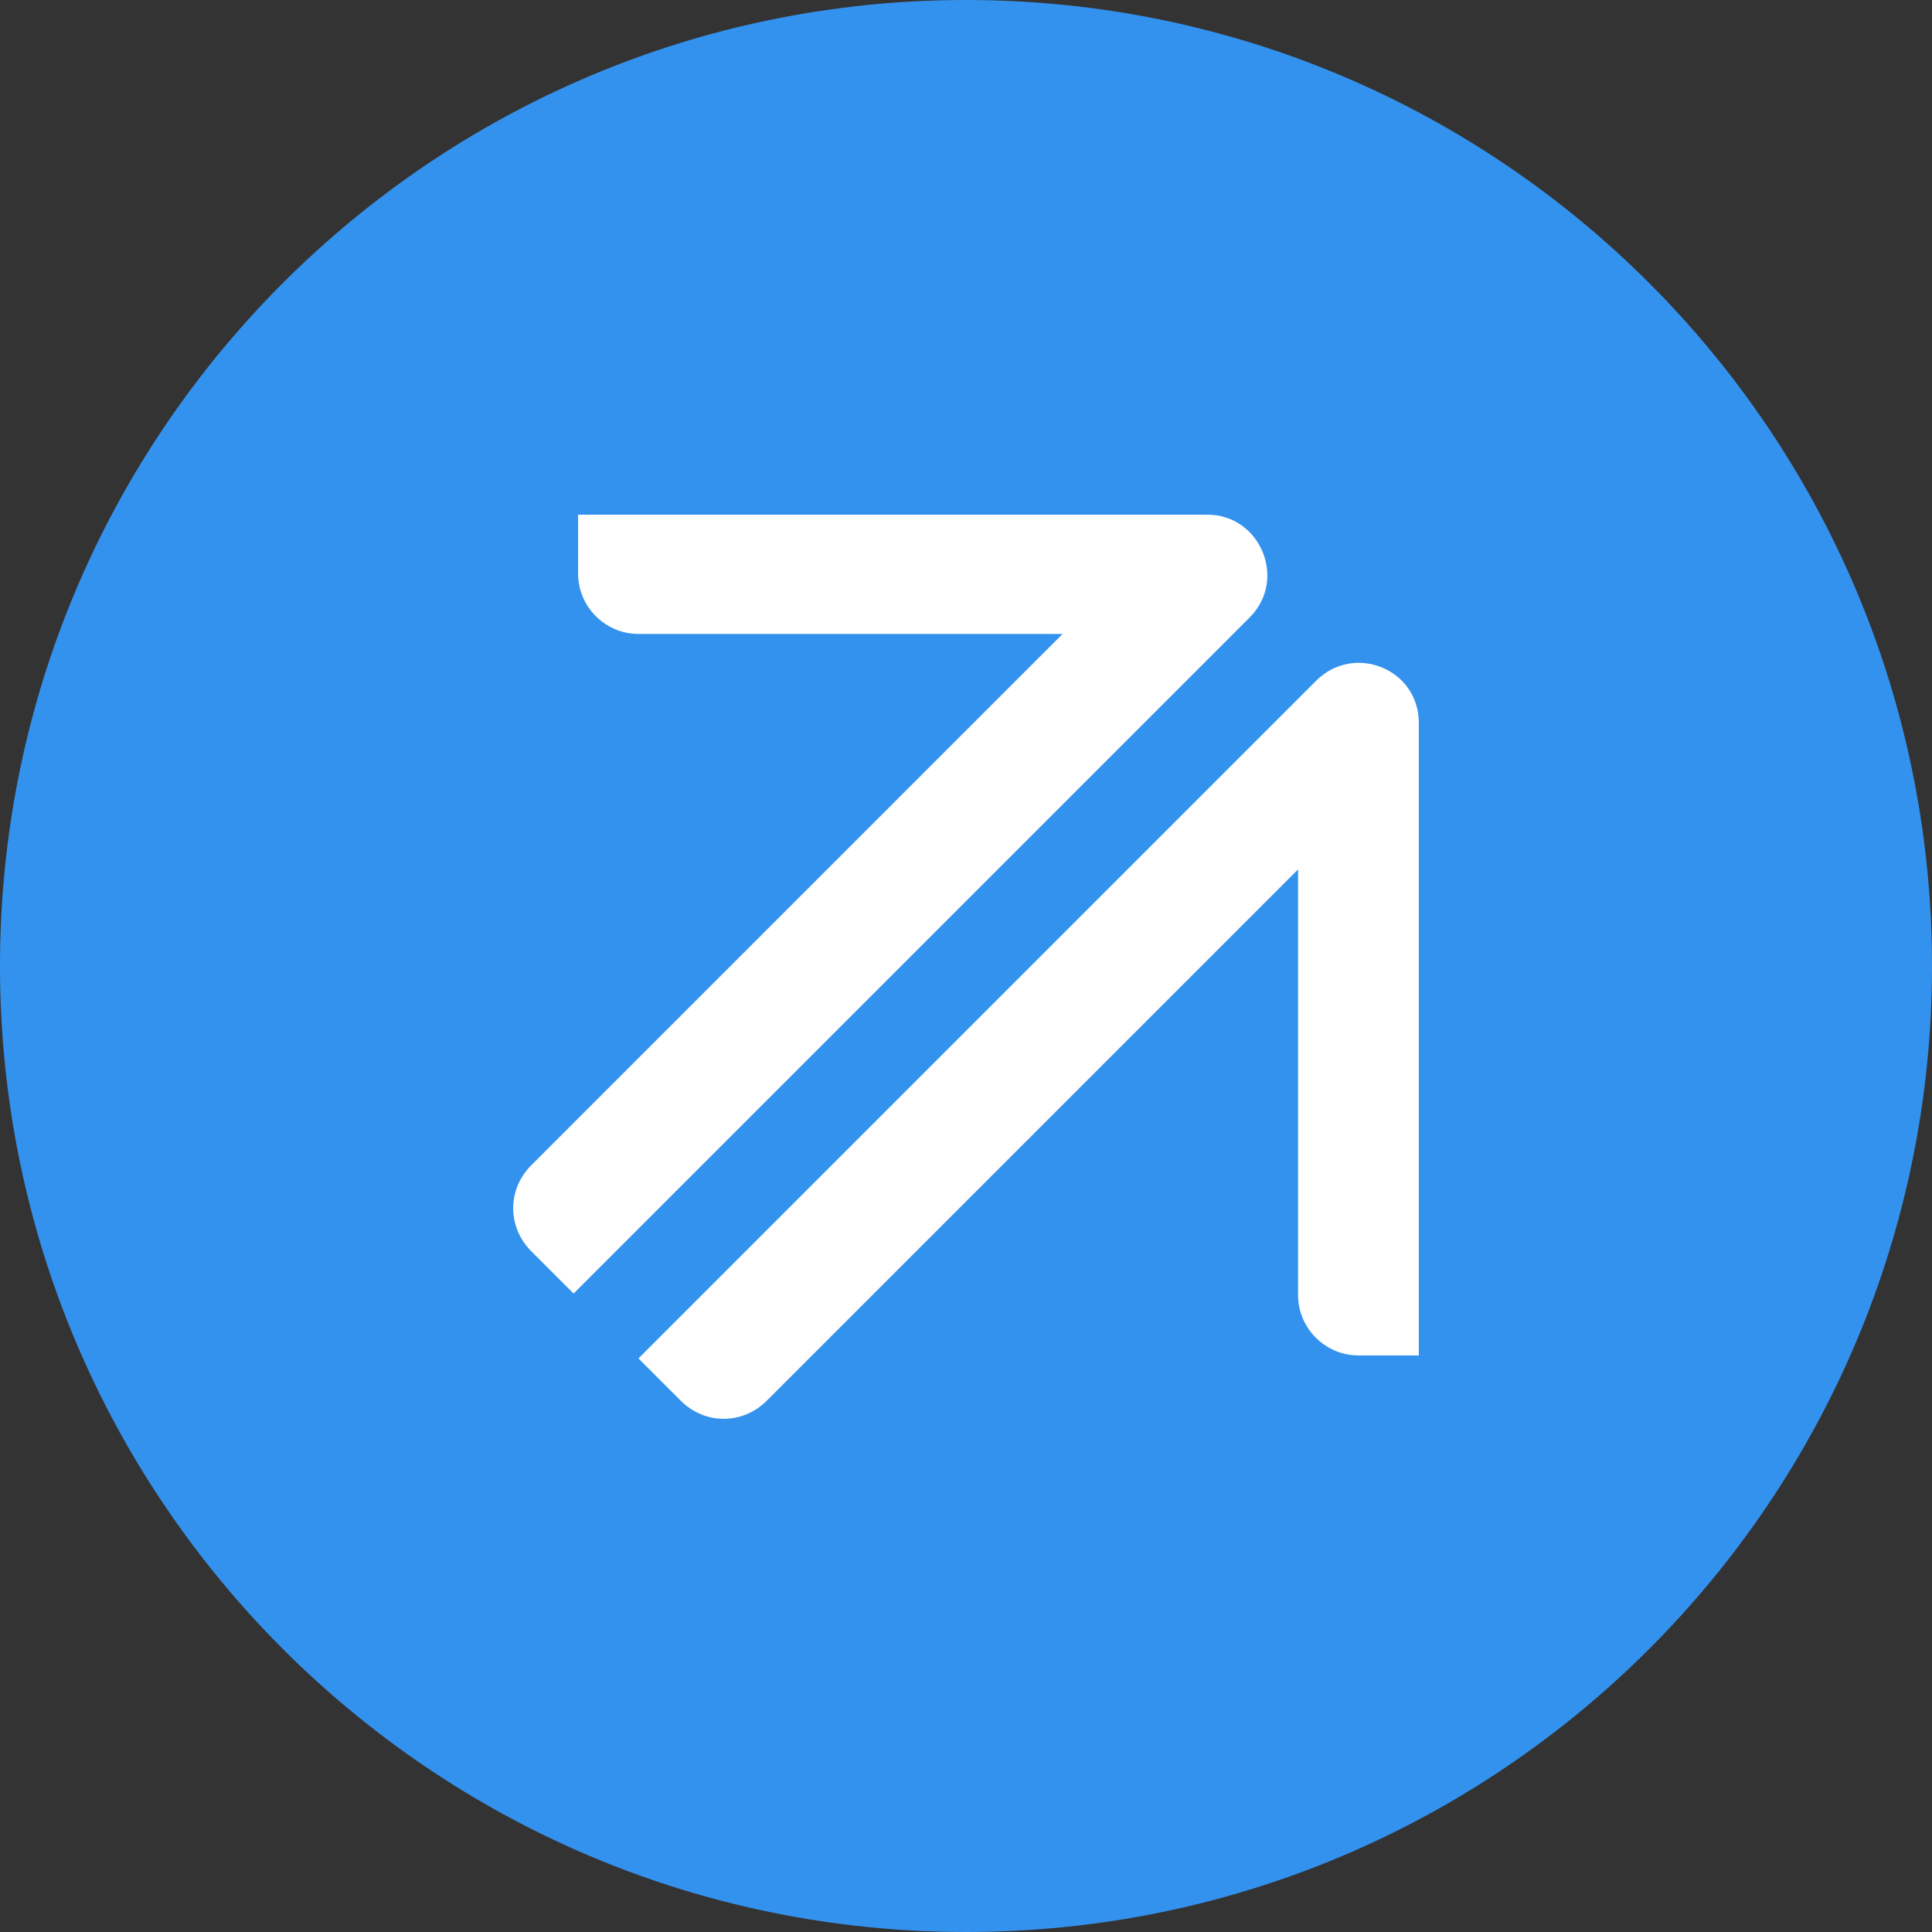 <svg width="64" height="64" viewBox="0 0 64 64" fill="none" xmlns="http://www.w3.org/2000/svg">
<rect x="0" y="0" width="64" height="64" fill="#333333" stroke="none"/>
<g clip-path="url(#clip0_23243_22237)">
<path d="M32 64C49.673 64 64 49.673 64 32C64 14.327 49.673 0 32 0C14.327 0 0 14.327 0 32C0 49.673 14.327 64 32 64Z" fill="#3492EF"/>
<path d="M22.55 46.4C23.35 47.2 24.6 47.2 25.4 46.4L43 28.8V42.9C43 44 43.9 44.9 45 44.9H47V23.95C47 22.15 44.85 21.3 43.6 22.55L21.15 45L22.55 46.4Z" fill="white"/>
<path d="M19.15 17V19C19.15 20.1 20.05 21 21.15 21H35.2L17.6 38.6C16.8 39.4 16.8 40.65 17.6 41.45L19 42.85L41.4 20.45C42.65 19.2 41.75 17.05 40 17.05H19.15V17Z" fill="white"/>
</g>
<defs>
<clipPath id="clip0_23243_22237">
<rect width="64" height="64" fill="white"/>
</clipPath>
</defs>
</svg>
